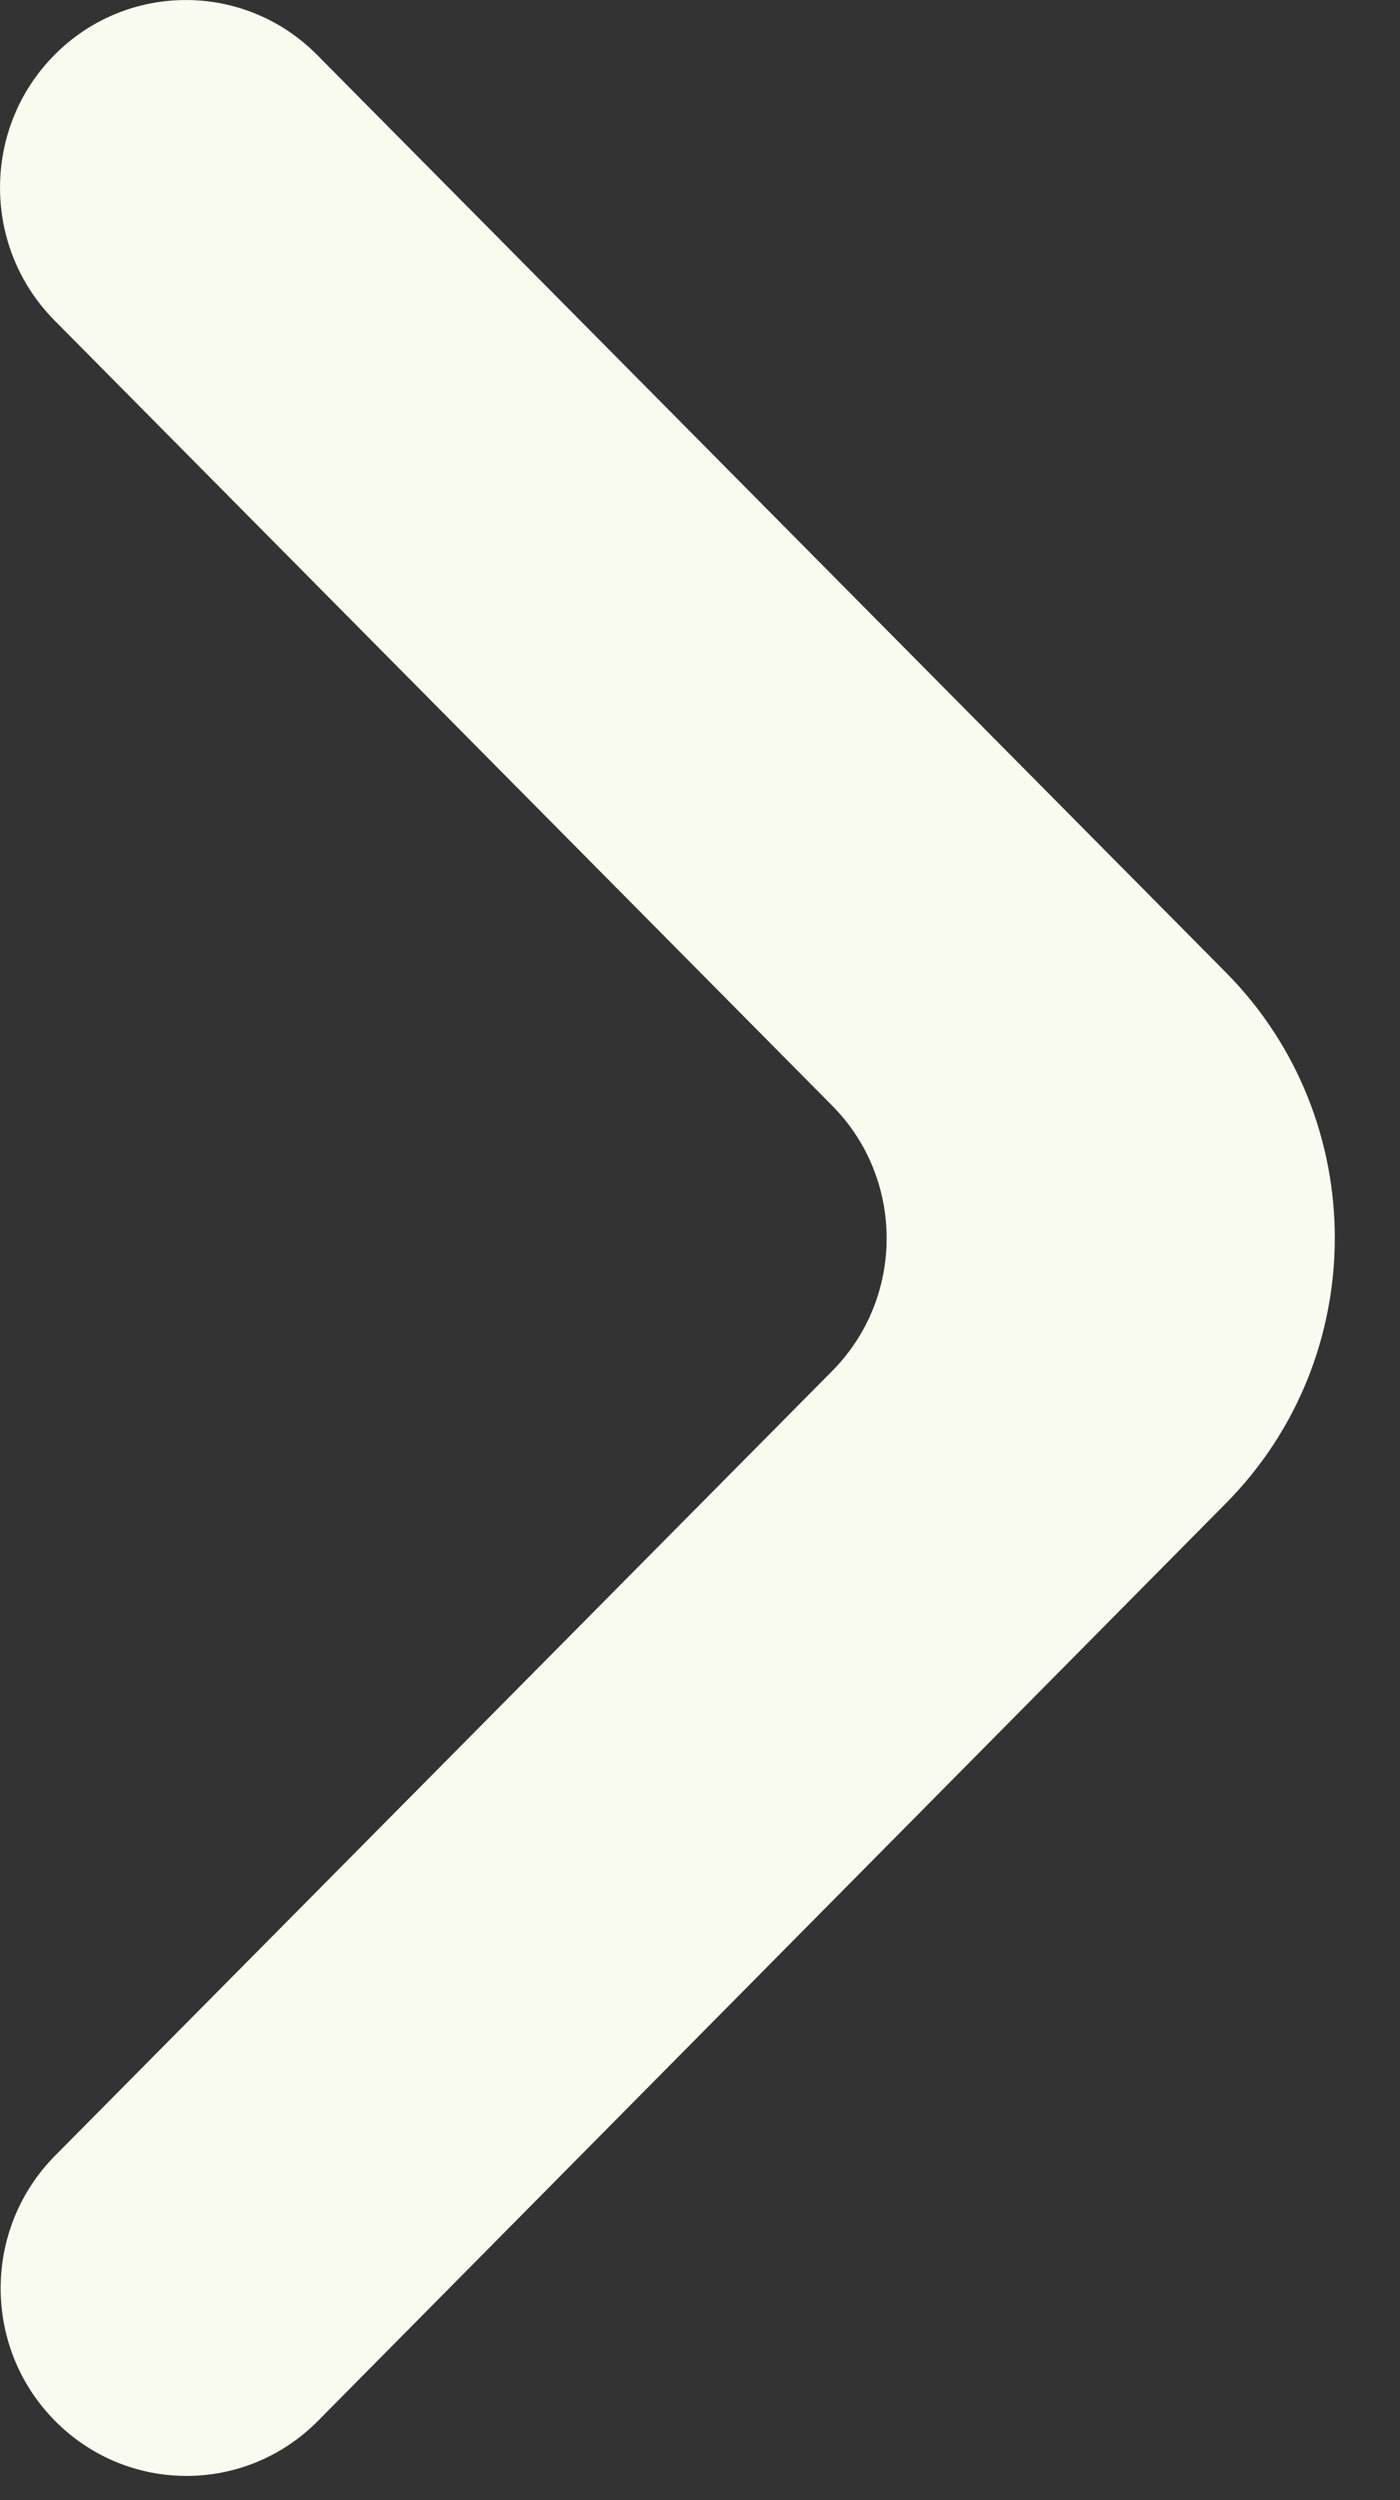 <svg width="14" height="25" viewBox="0 0 14 25" fill="none" xmlns="http://www.w3.org/2000/svg">
<rect x="0" y="0" width="14" height="25" fill="#333333" stroke="none"/>
<path d="M0.551 24.208C1.277 24.941 2.453 24.941 3.179 24.208L12.261 15.03C13.711 13.564 13.71 11.19 12.26 9.725L3.172 0.55C2.447 -0.183 1.27 -0.183 0.544 0.55C-0.181 1.282 -0.181 2.47 0.544 3.203L8.322 11.056C9.048 11.788 9.048 12.976 8.322 13.709L0.551 21.555C-0.175 22.288 -0.175 23.476 0.551 24.208Z" fill="#F9FAF0"/>
</svg>
